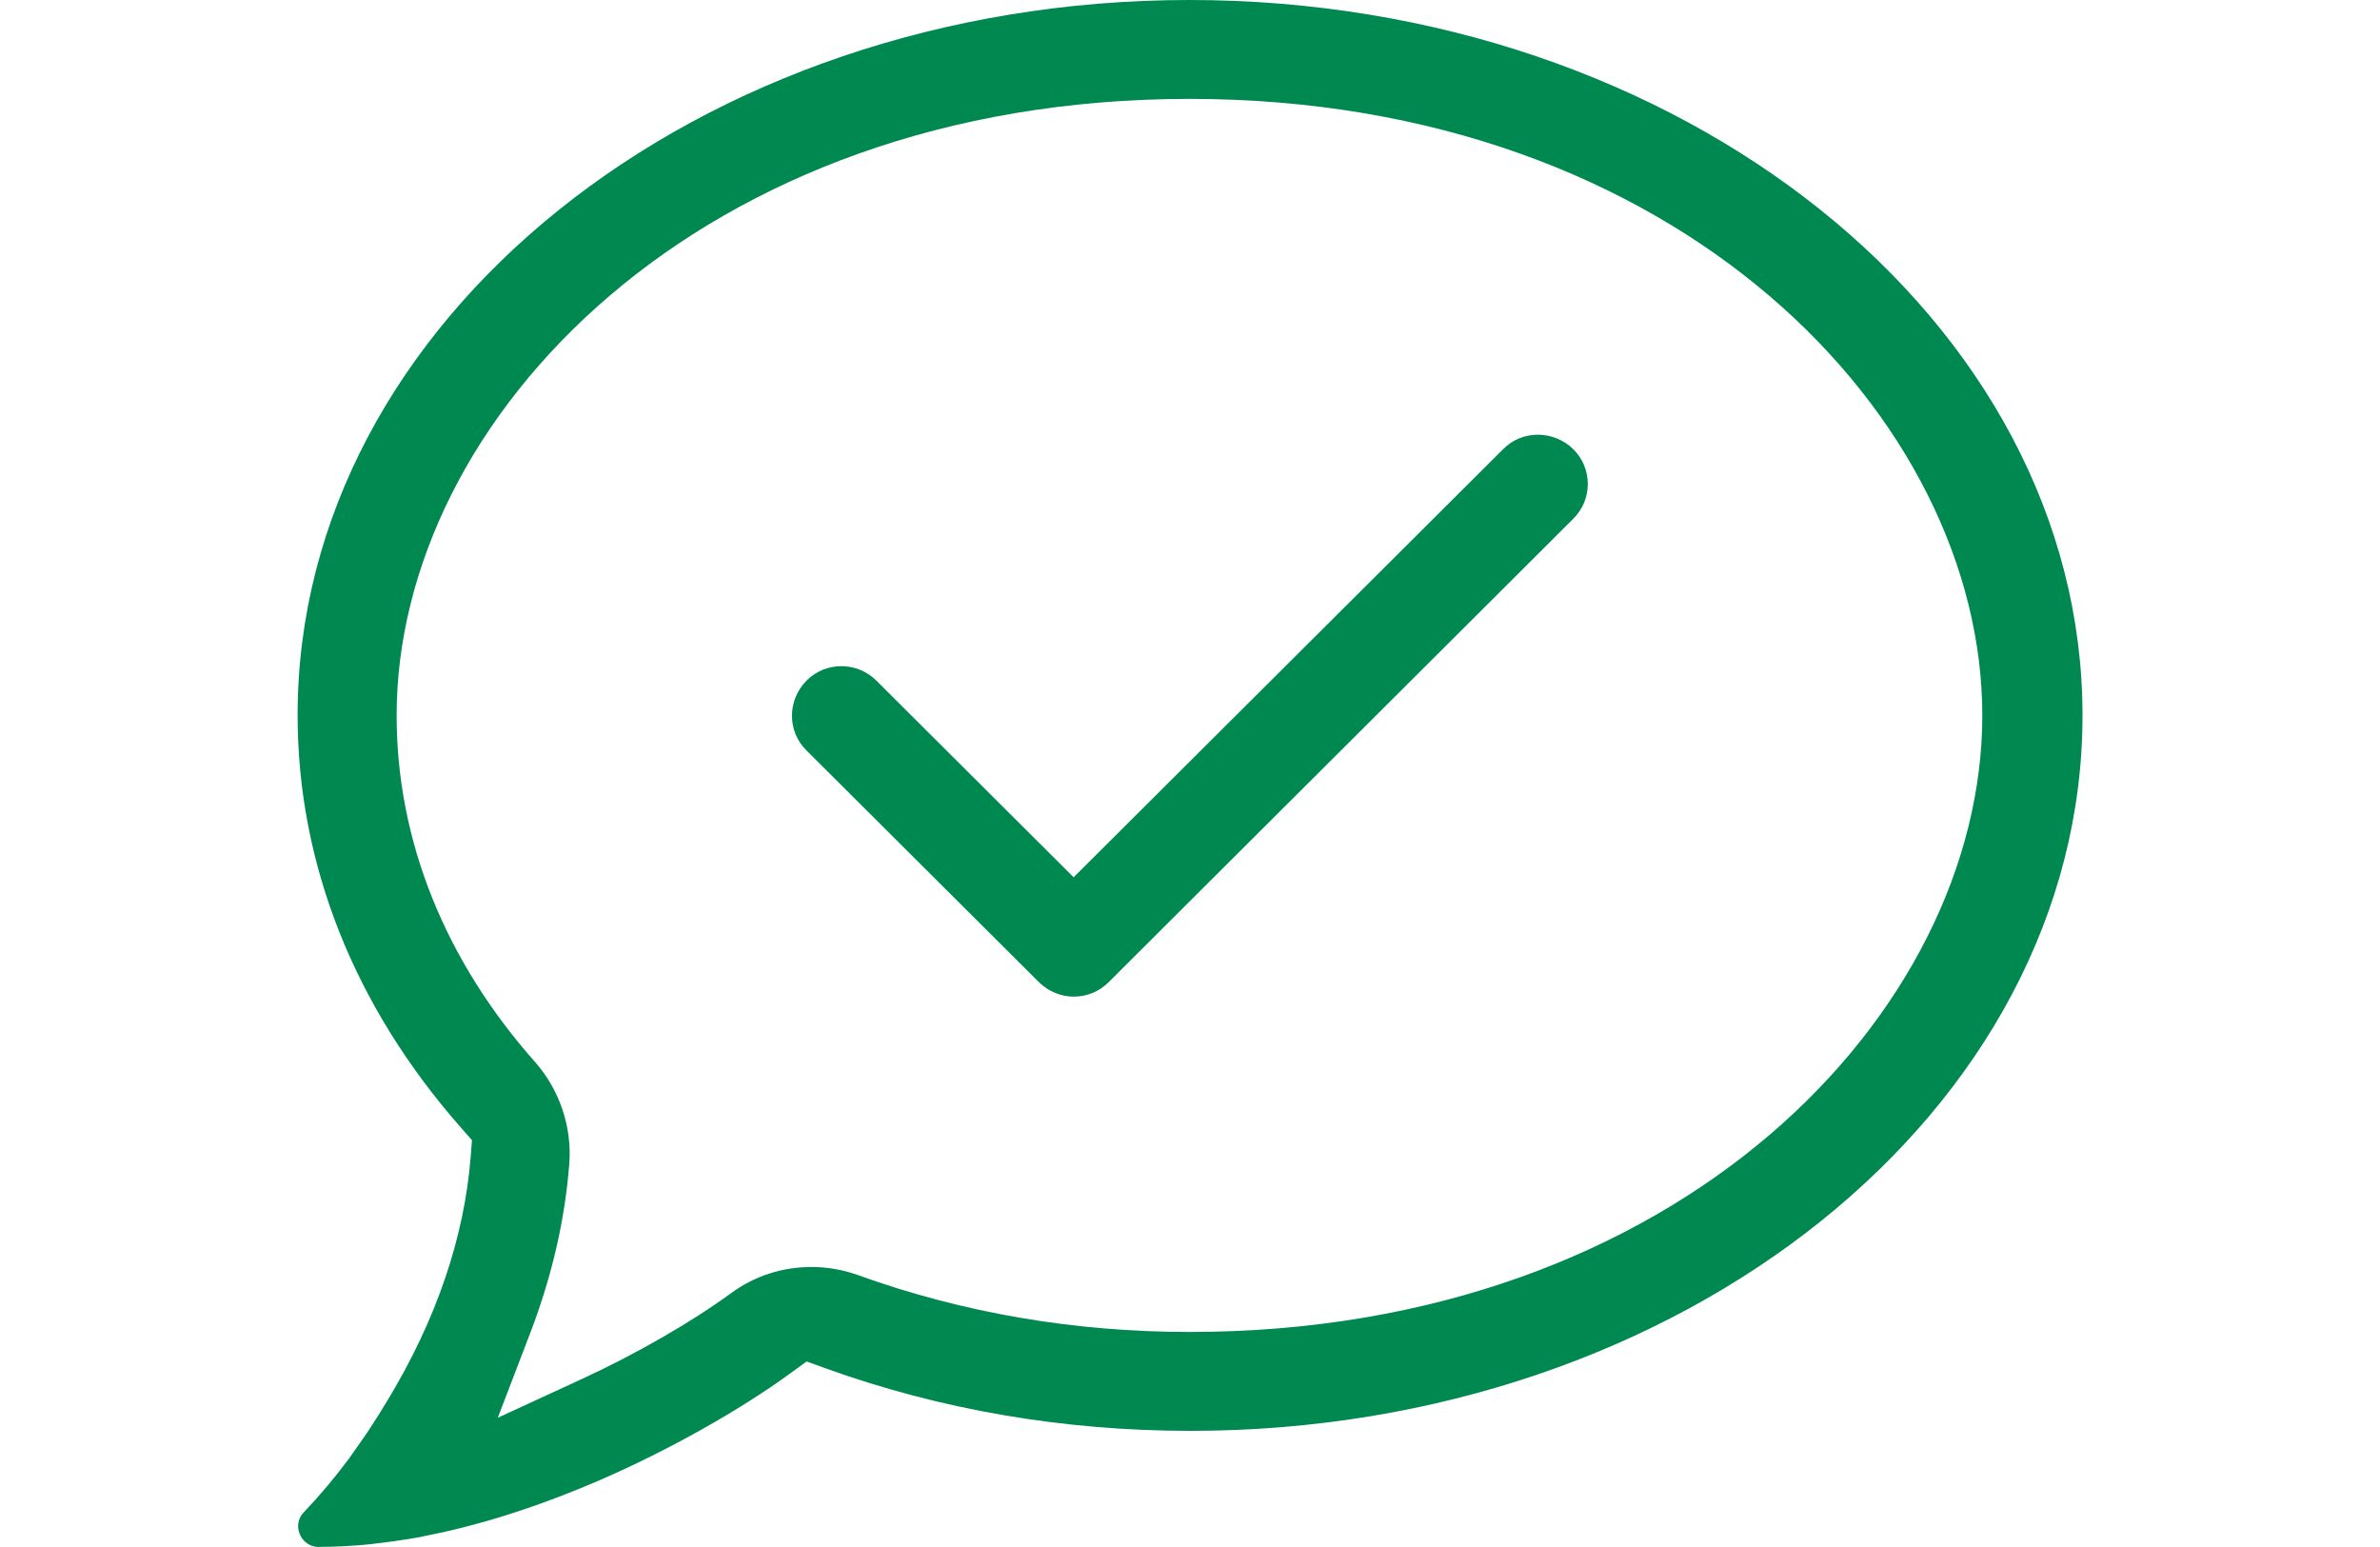 <?xml version="1.0" encoding="UTF-8"?>
<svg xmlns="http://www.w3.org/2000/svg" id="a" viewBox="0 0 200 130" width="200" height="130">
  <defs>
    <style>
      .b {
        fill: #008851;
        stroke-width: 0px;
      }
    </style>
  </defs>
  <path class="b" d="M26.79,130c-.7,0-1.33-.42-1.6-1.08-.27-.66-.14-1.37.36-1.86,1.3-1.36,2.54-2.84,3.75-4.45l1.59-2.27.11-.18c.56-.84,1.1-1.7,1.6-2.54,4.08-6.76,6.43-13.66,6.96-20.49l.1-1.32-.88-1c-9.01-10.21-13.77-22.2-13.77-34.7C25,26.97,58.62,0,99.95,0s75.05,26.97,75.05,60.12-33.62,60.12-74.95,60.12c-10.69,0-21.01-1.77-30.69-5.26l-1.58-.57-1.36.99c-4.29,3.13-10.26,6.48-15.97,8.96-5.11,2.21-10.03,3.79-14.63,4.69l-.15.03c-.14.03-.25.07-.36.08l-.18.03c-1.14.21-2.36.38-3.82.55l-.22.03c-1.55.15-2.95.22-4.3.22ZM99.95,8.31c-41.15,0-66.62,26.89-66.62,51.81,0,10.49,4.04,20.58,11.69,29.19,2.02,2.32,3.05,5.42,2.82,8.47-.36,4.7-1.46,9.46-3.25,14.15l-2.76,7.21,7.03-3.24c4.52-2.08,9.22-4.78,12.56-7.22,1.97-1.45,4.31-2.21,6.76-2.21,1.34,0,2.66.23,3.92.68,8.78,3.17,18.15,4.78,27.86,4.78,41.15,0,66.62-26.89,66.62-51.81S141.1,8.31,99.95,8.31ZM90.25,83.75c-1.11,0-2.16-.44-2.95-1.22l-19.53-19.47c-1.63-1.6-1.62-4.23.01-5.87.78-.78,1.81-1.21,2.92-1.21s2.16.43,2.95,1.22l16.57,16.52,36.1-35.98c.78-.79,1.81-1.21,2.91-1.21s2.18.43,2.98,1.22c.78.77,1.21,1.8,1.22,2.9,0,1.11-.43,2.16-1.23,2.95l-39.03,38.93c-.79.79-1.82,1.22-2.93,1.22Z"></path>
</svg>
